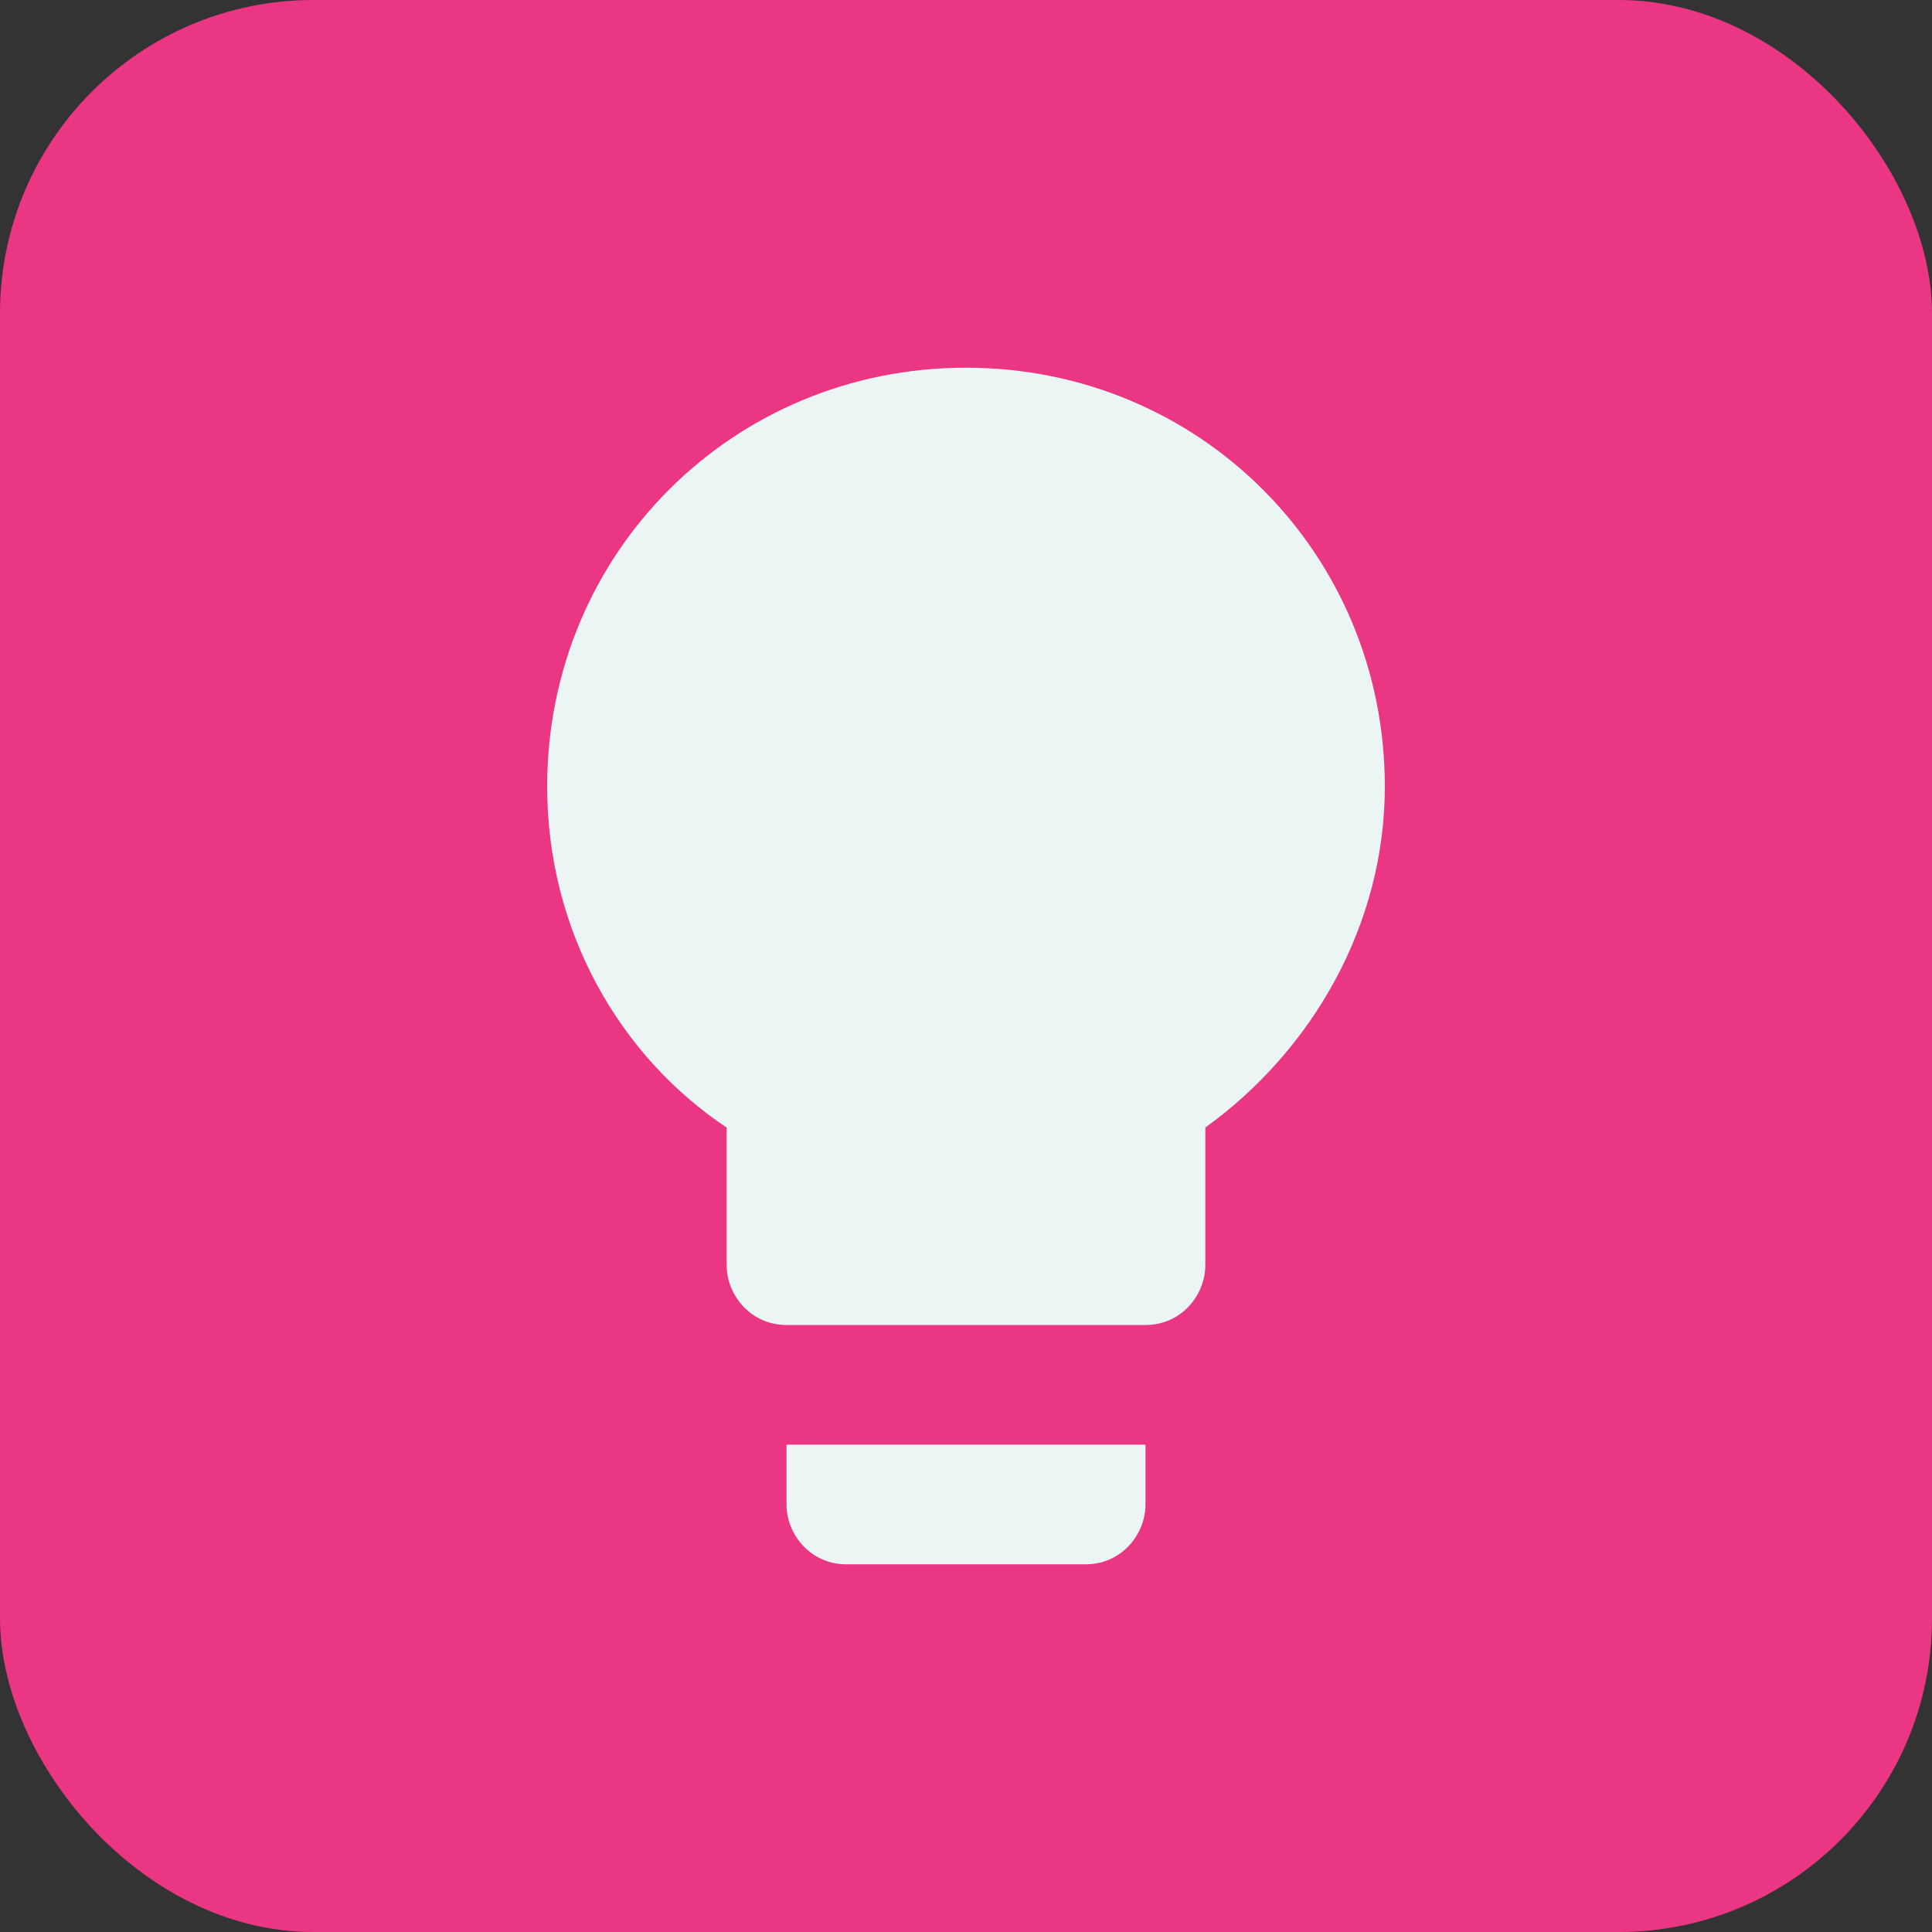 <?xml version="1.0" encoding="UTF-8"?>
<svg xmlns="http://www.w3.org/2000/svg" width="74" height="74" viewBox="0 0 74 74" fill="none">
  <rect x="0" y="0" width="74" height="74" fill="#333333" stroke="none"/>
  <rect width="74" height="74" rx="12" fill="#EB3683"></rect>
  <path d="M30.125 57.625C30.125 58.771 31.042 59.917 32.417 59.917H41.583C42.958 59.917 43.875 58.771 43.875 57.625V55.334H30.125V57.625ZM37 14.084C28.062 14.084 20.958 21.188 20.958 30.125C20.958 35.625 23.708 40.438 27.833 43.188V48.459C27.833 49.604 28.75 50.75 30.125 50.75H43.875C45.25 50.75 46.167 49.604 46.167 48.459V43.188C50.292 40.209 53.042 35.396 53.042 30.125C53.042 21.188 45.937 14.084 37 14.084Z" fill="#EAF5F4"></path>
</svg>
